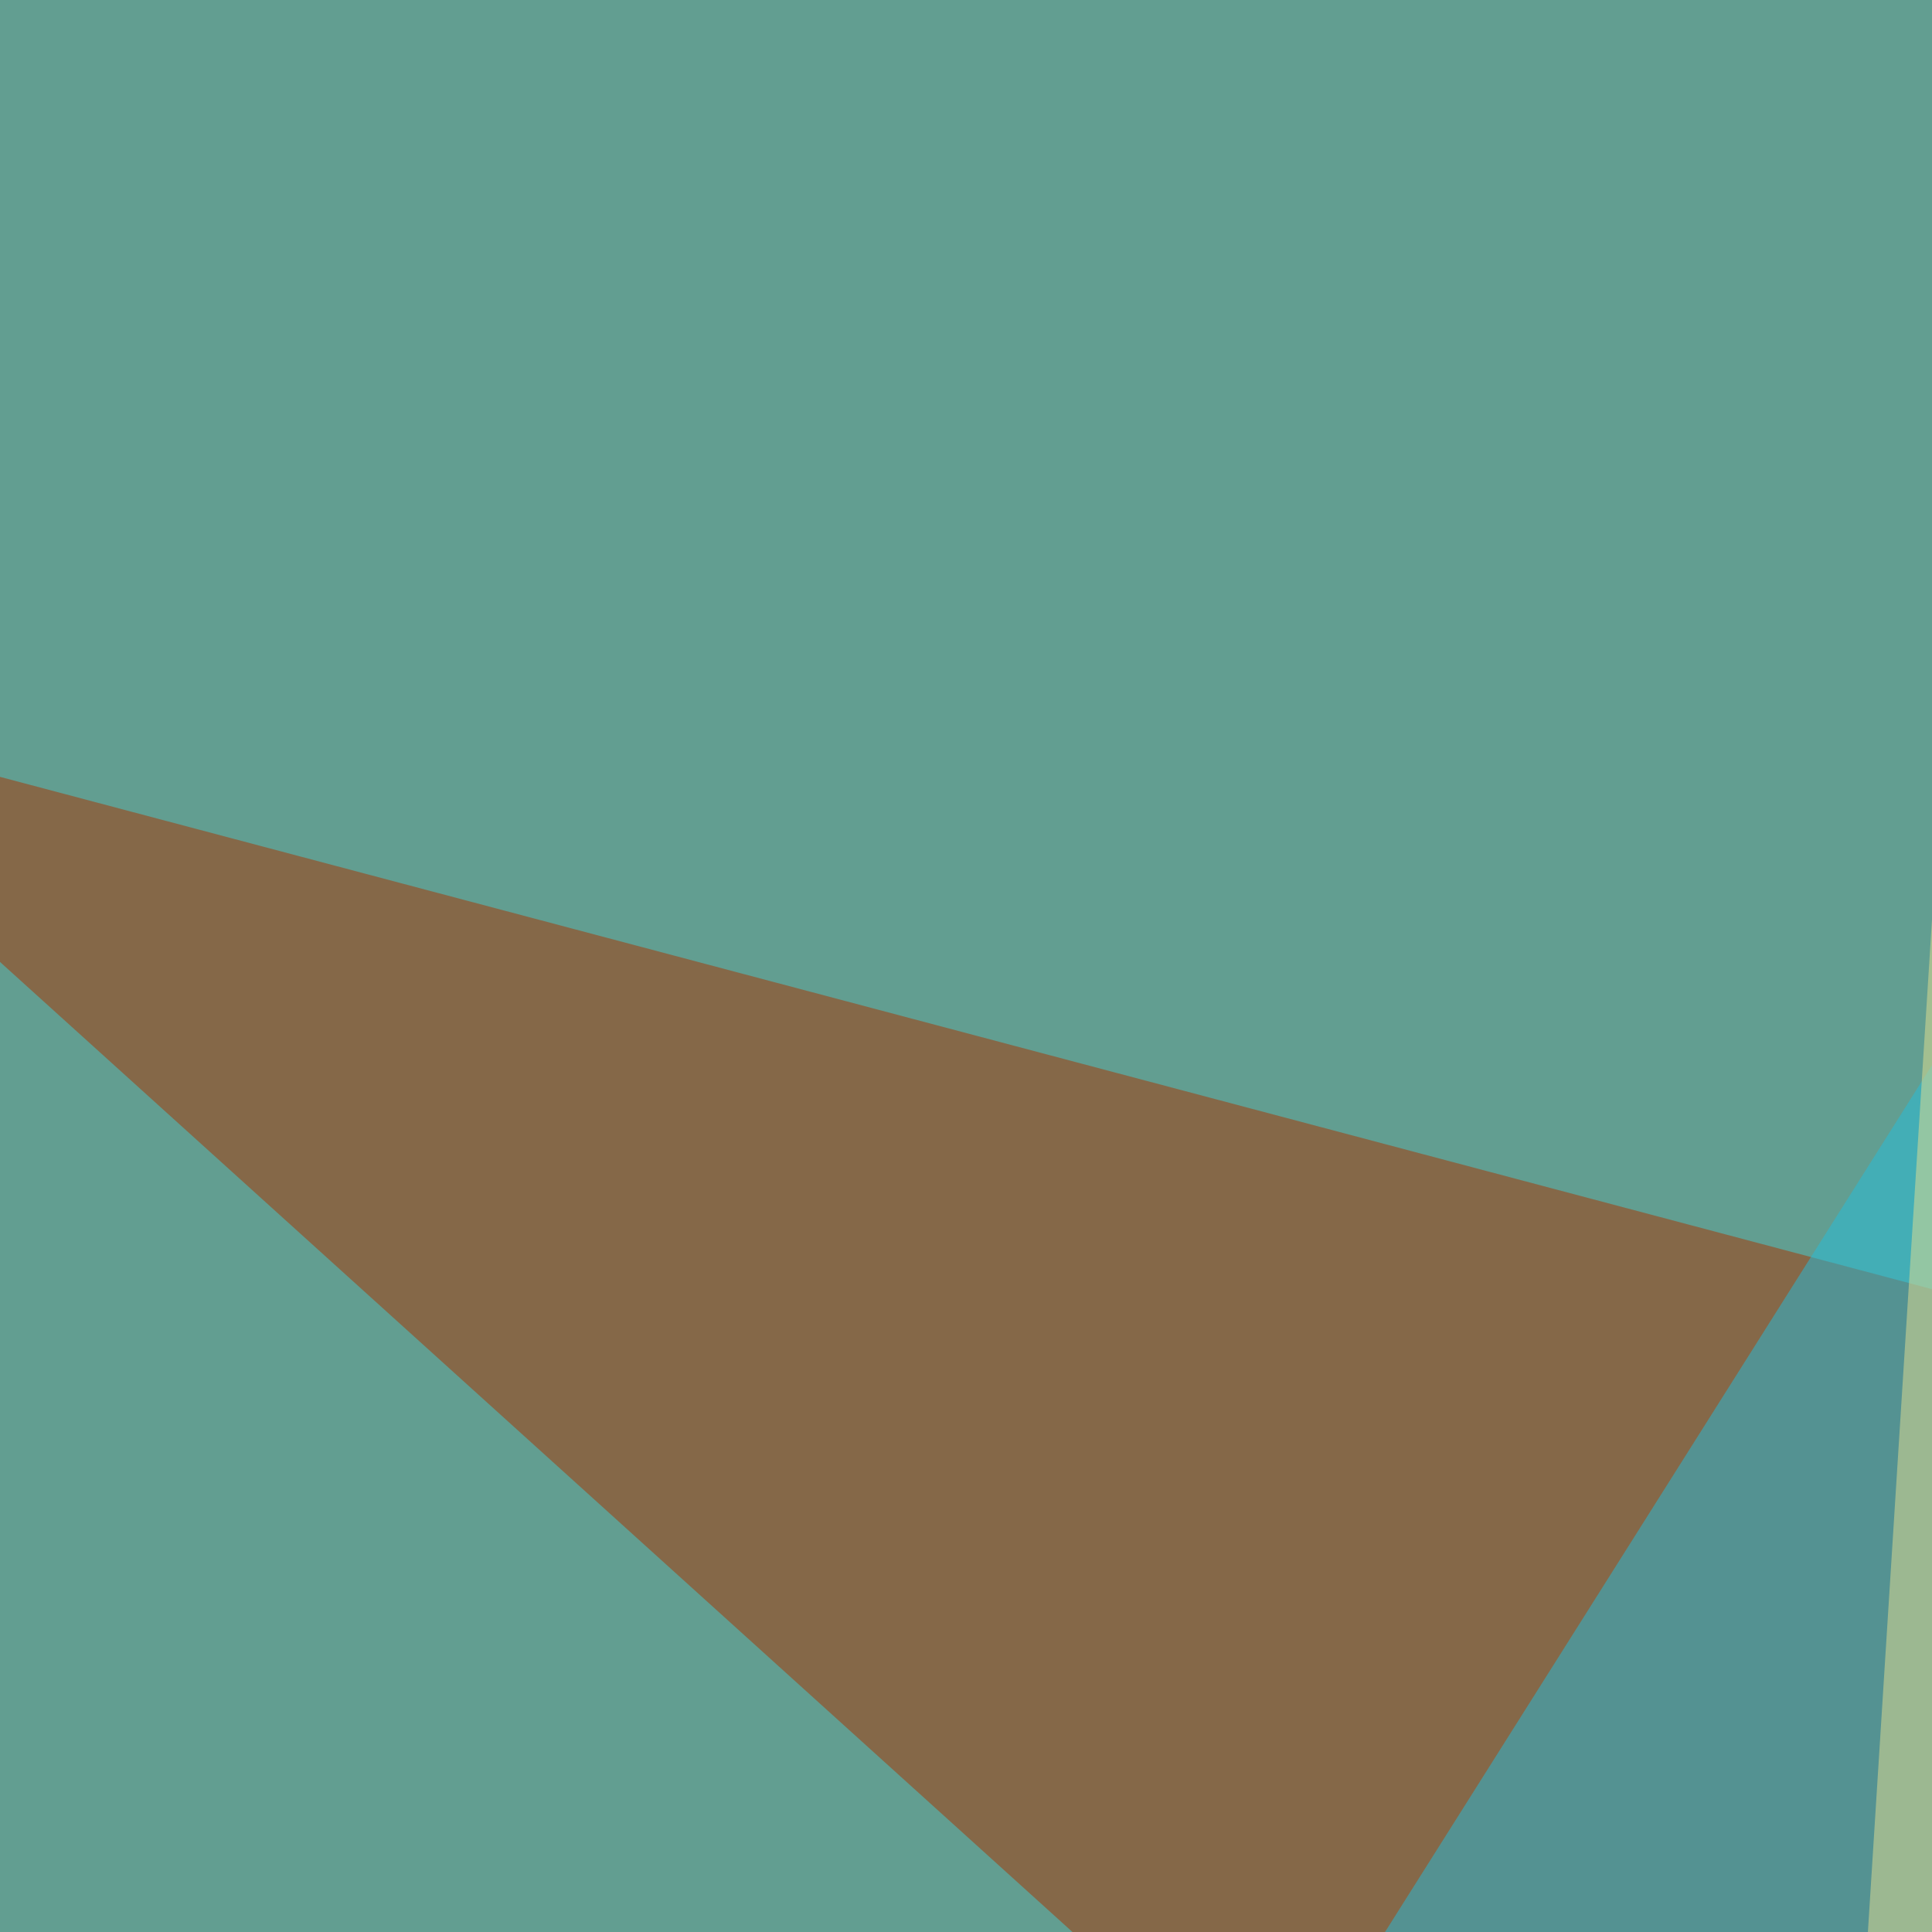 <svg xmlns="http://www.w3.org/2000/svg" width="303" height="303"><filter id="a"><feGaussianBlur stdDeviation="55"/></filter><rect width="100%" height="100%" fill="#629e91"/><g filter="url(#a)"><g fill-opacity=".5"><path fill="#a93300" d="M505.4 608L-45.4 109.8 684 303.2z"/><path fill="#49dbf7" d="M496.6-45.4l260.7 840.8 20.5-840.8z"/><path fill="#24bedc" d="M297.4 795.4l-342.8-76.2 380.8-603.5z"/><path fill="#e4e091" d="M549.3 24.9L315-45.4l-29.3 462.9z"/></g></g></svg>